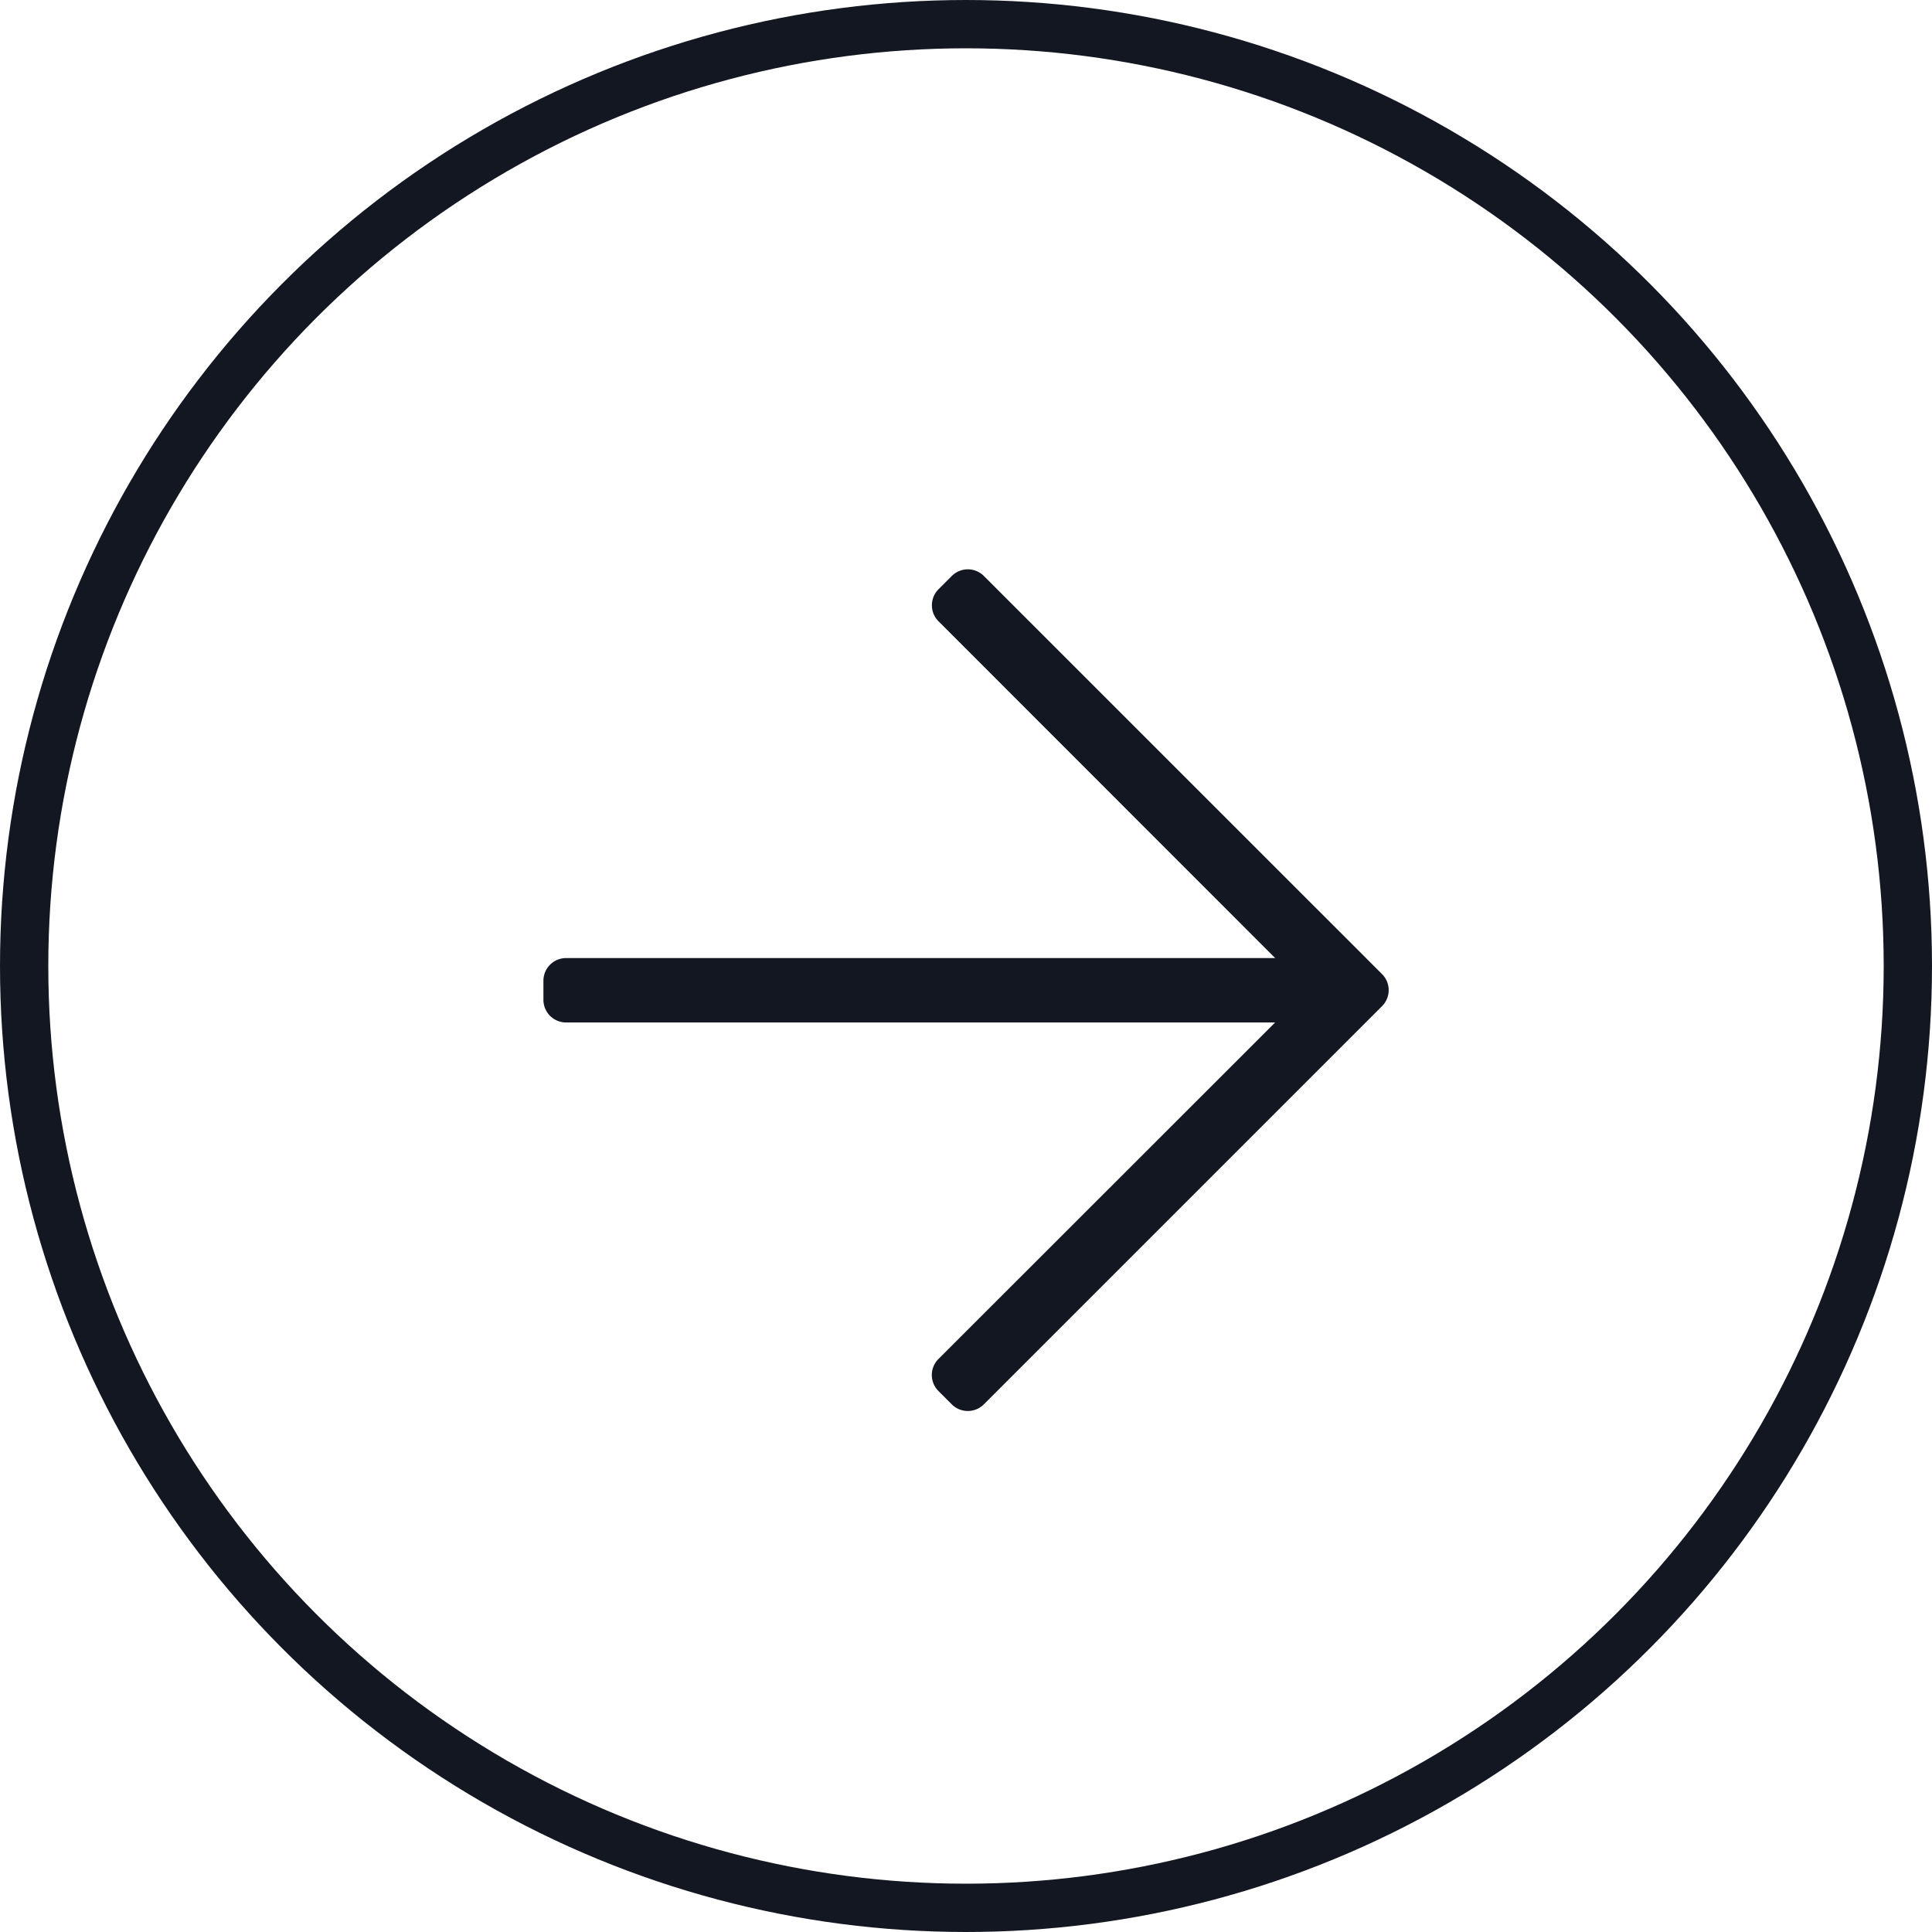 <svg xmlns="http://www.w3.org/2000/svg" width="40" height="40" viewBox="0 0 40 40">
  <g id="Group_14" data-name="Group 14" transform="translate(0.079)">
    <g id="Ellipse_2" data-name="Ellipse 2" transform="translate(-0.079)" fill="none" stroke="#121722" stroke-width="1">
      <circle cx="20" cy="20" r="20" stroke="none"/>
      <circle cx="20" cy="20" r="19.5" fill="none"/>
    </g>
    <path id="Path_108" data-name="Path 108" d="M-.294-16.076l-.276.276a.469.469,0,0,0,0,.663L6.4-8.164H-8.281A.469.469,0,0,0-8.75-7.7V-7.3a.469.469,0,0,0,.469.469H6.4L-.571.136A.469.469,0,0,0-.571.8l.276.276a.469.469,0,0,0,.663,0L8.613-7.169a.469.469,0,0,0,0-.663L.368-16.076A.469.469,0,0,0-.294-16.076Z" transform="translate(19.922 28)" fill="#121722"/>
  </g>
</svg>
